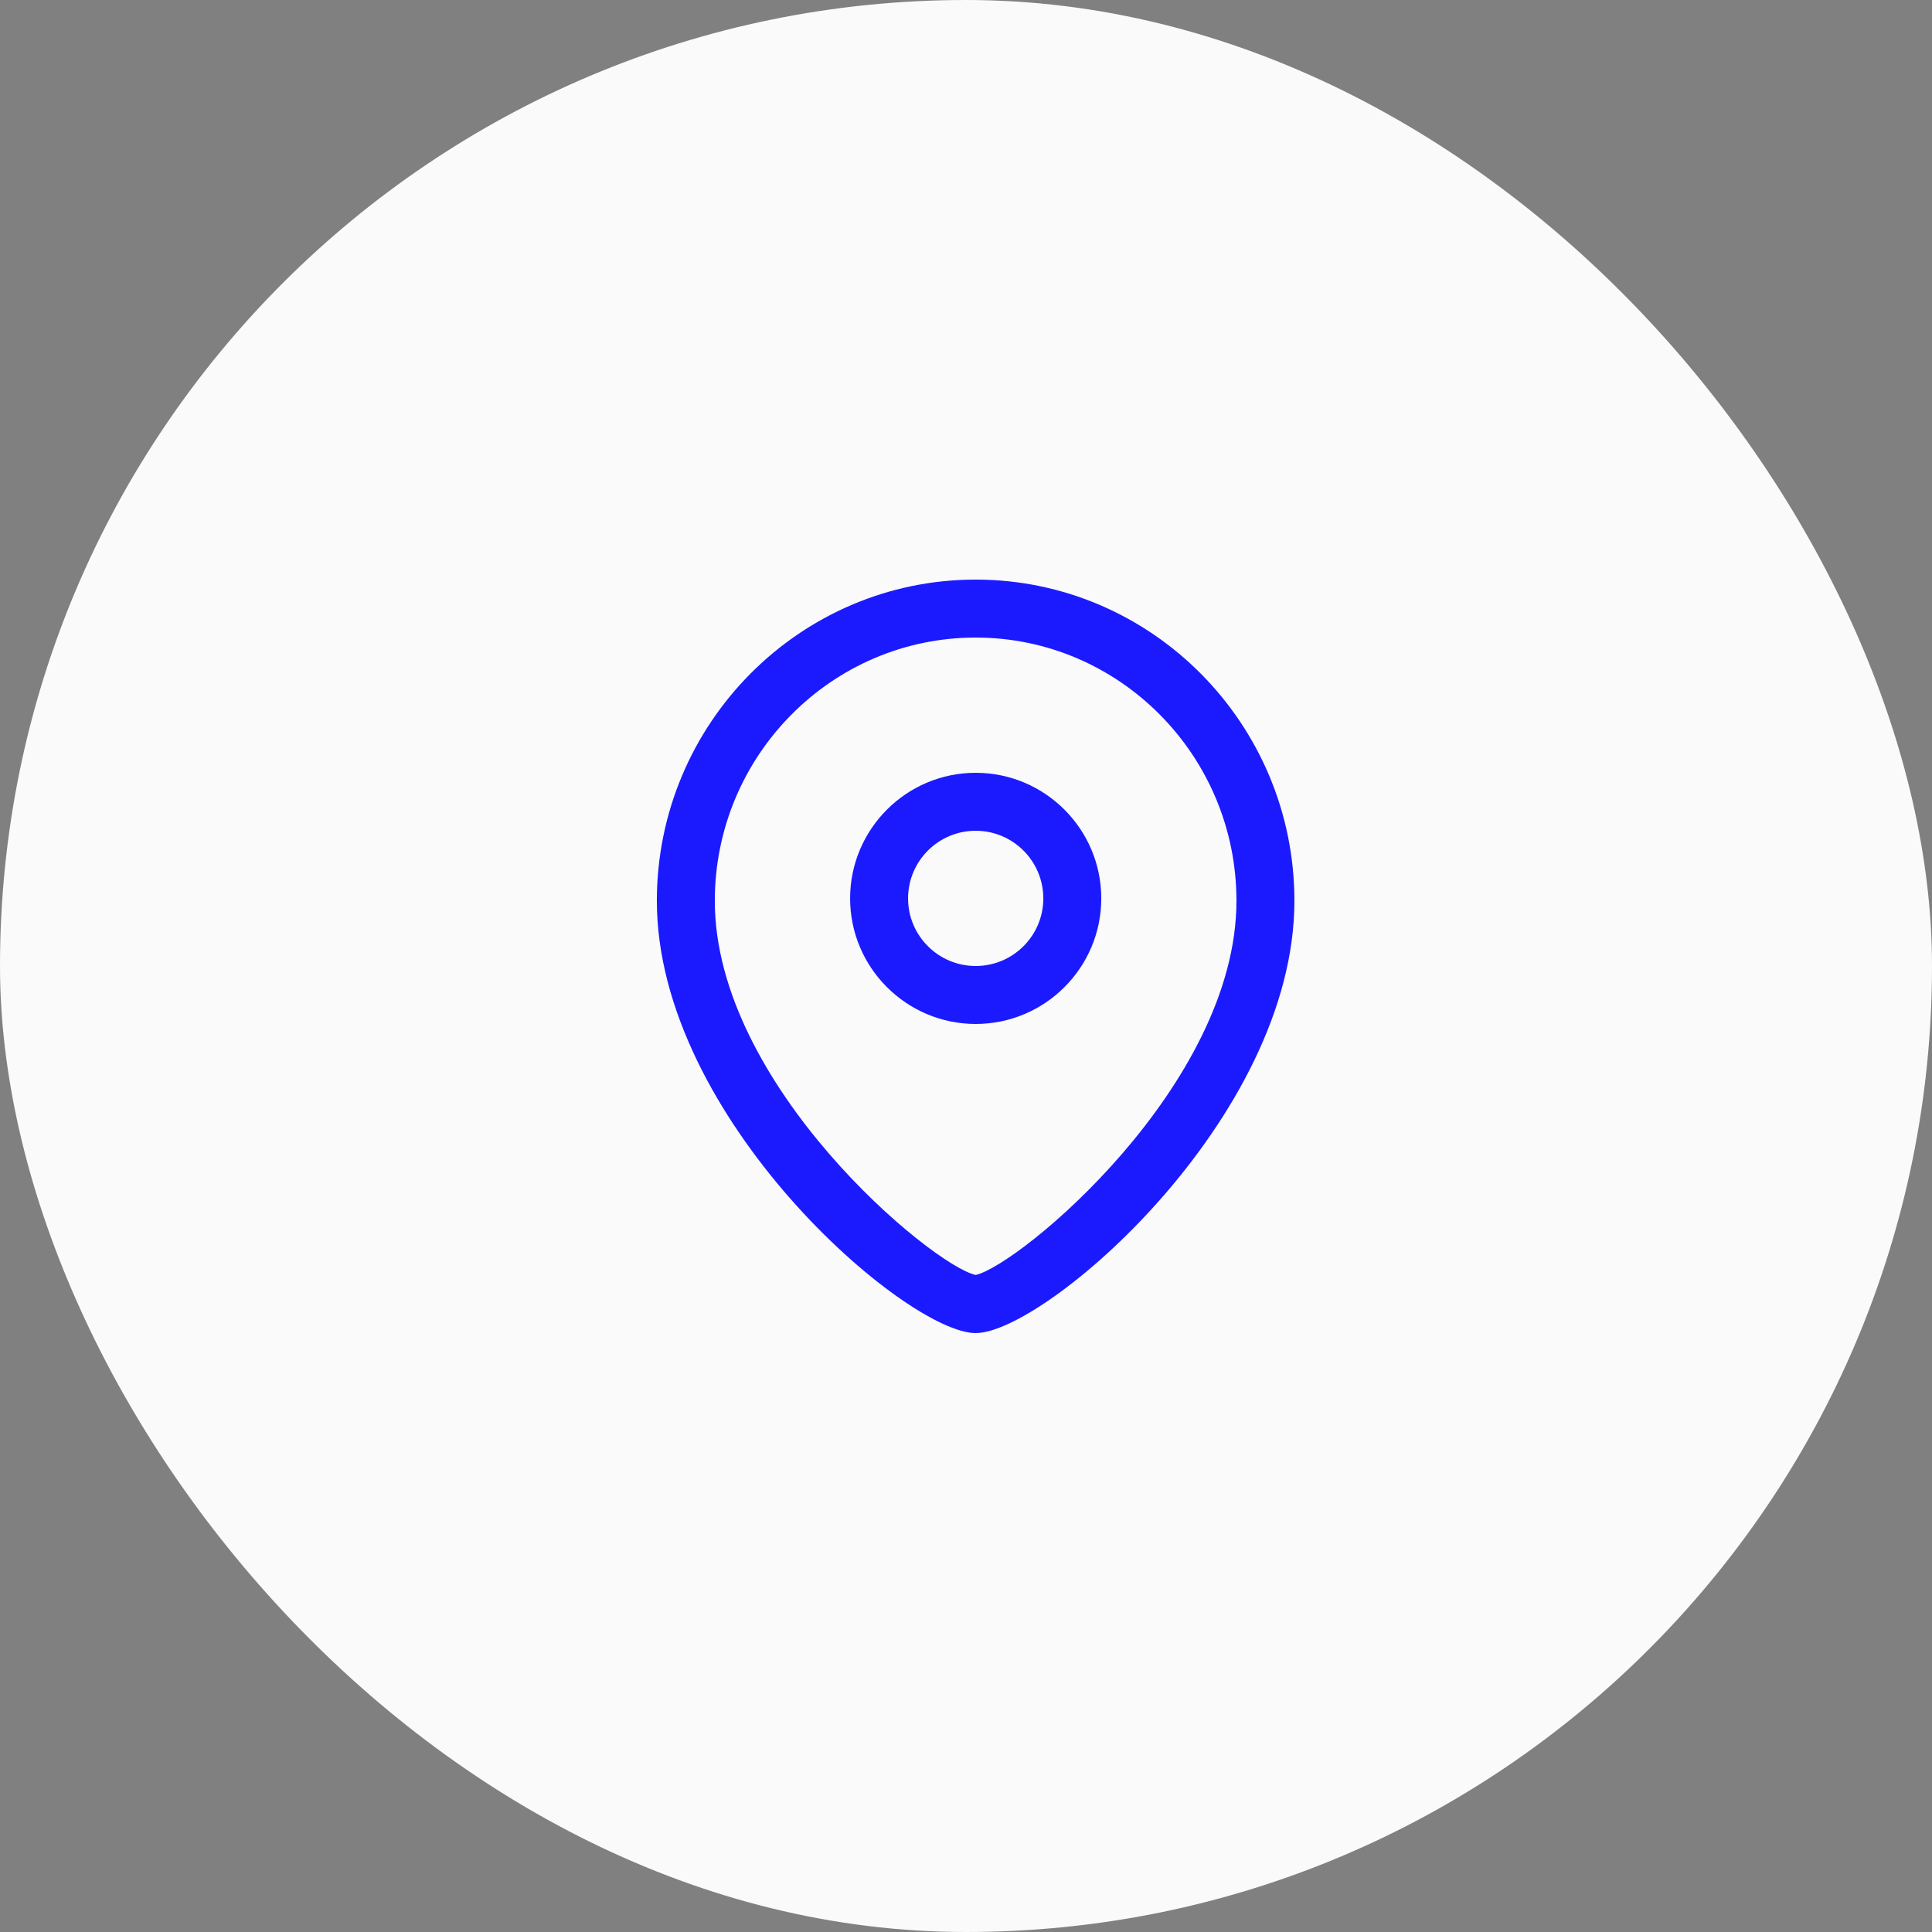 <svg width="64" height="64" viewBox="0 0 64 64" fill="none" xmlns="http://www.w3.org/2000/svg">
<rect x="0" y="0" width="64" height="64" fill="#808080" stroke="none"/>
<rect width="64" height="64" rx="32" fill="#FAFAFA"/>
<path fill-rule="evenodd" clip-rule="evenodd" d="M32.319 19.2C38.142 19.2 42.879 23.973 42.879 29.841C42.879 37.053 34.616 44.16 32.319 44.16C30.023 44.16 21.759 37.053 21.759 29.841C21.759 23.973 26.497 19.2 32.319 19.2ZM32.319 21.12C27.555 21.12 23.679 25.033 23.679 29.841C23.679 35.958 30.878 41.917 32.319 42.235C33.761 41.916 40.959 35.956 40.959 29.841C40.959 25.033 37.083 21.12 32.319 21.12ZM32.321 25.6C34.614 25.6 36.481 27.466 36.481 29.761C36.481 32.055 34.614 33.92 32.321 33.92C30.027 33.92 28.161 32.055 28.161 29.761C28.161 27.466 30.027 25.6 32.321 25.6ZM32.321 27.52C31.085 27.52 30.081 28.525 30.081 29.761C30.081 30.997 31.085 32 32.321 32C33.556 32 34.561 30.997 34.561 29.761C34.561 28.525 33.556 27.52 32.321 27.52Z" fill="#1B1AFF"/>
</svg>
